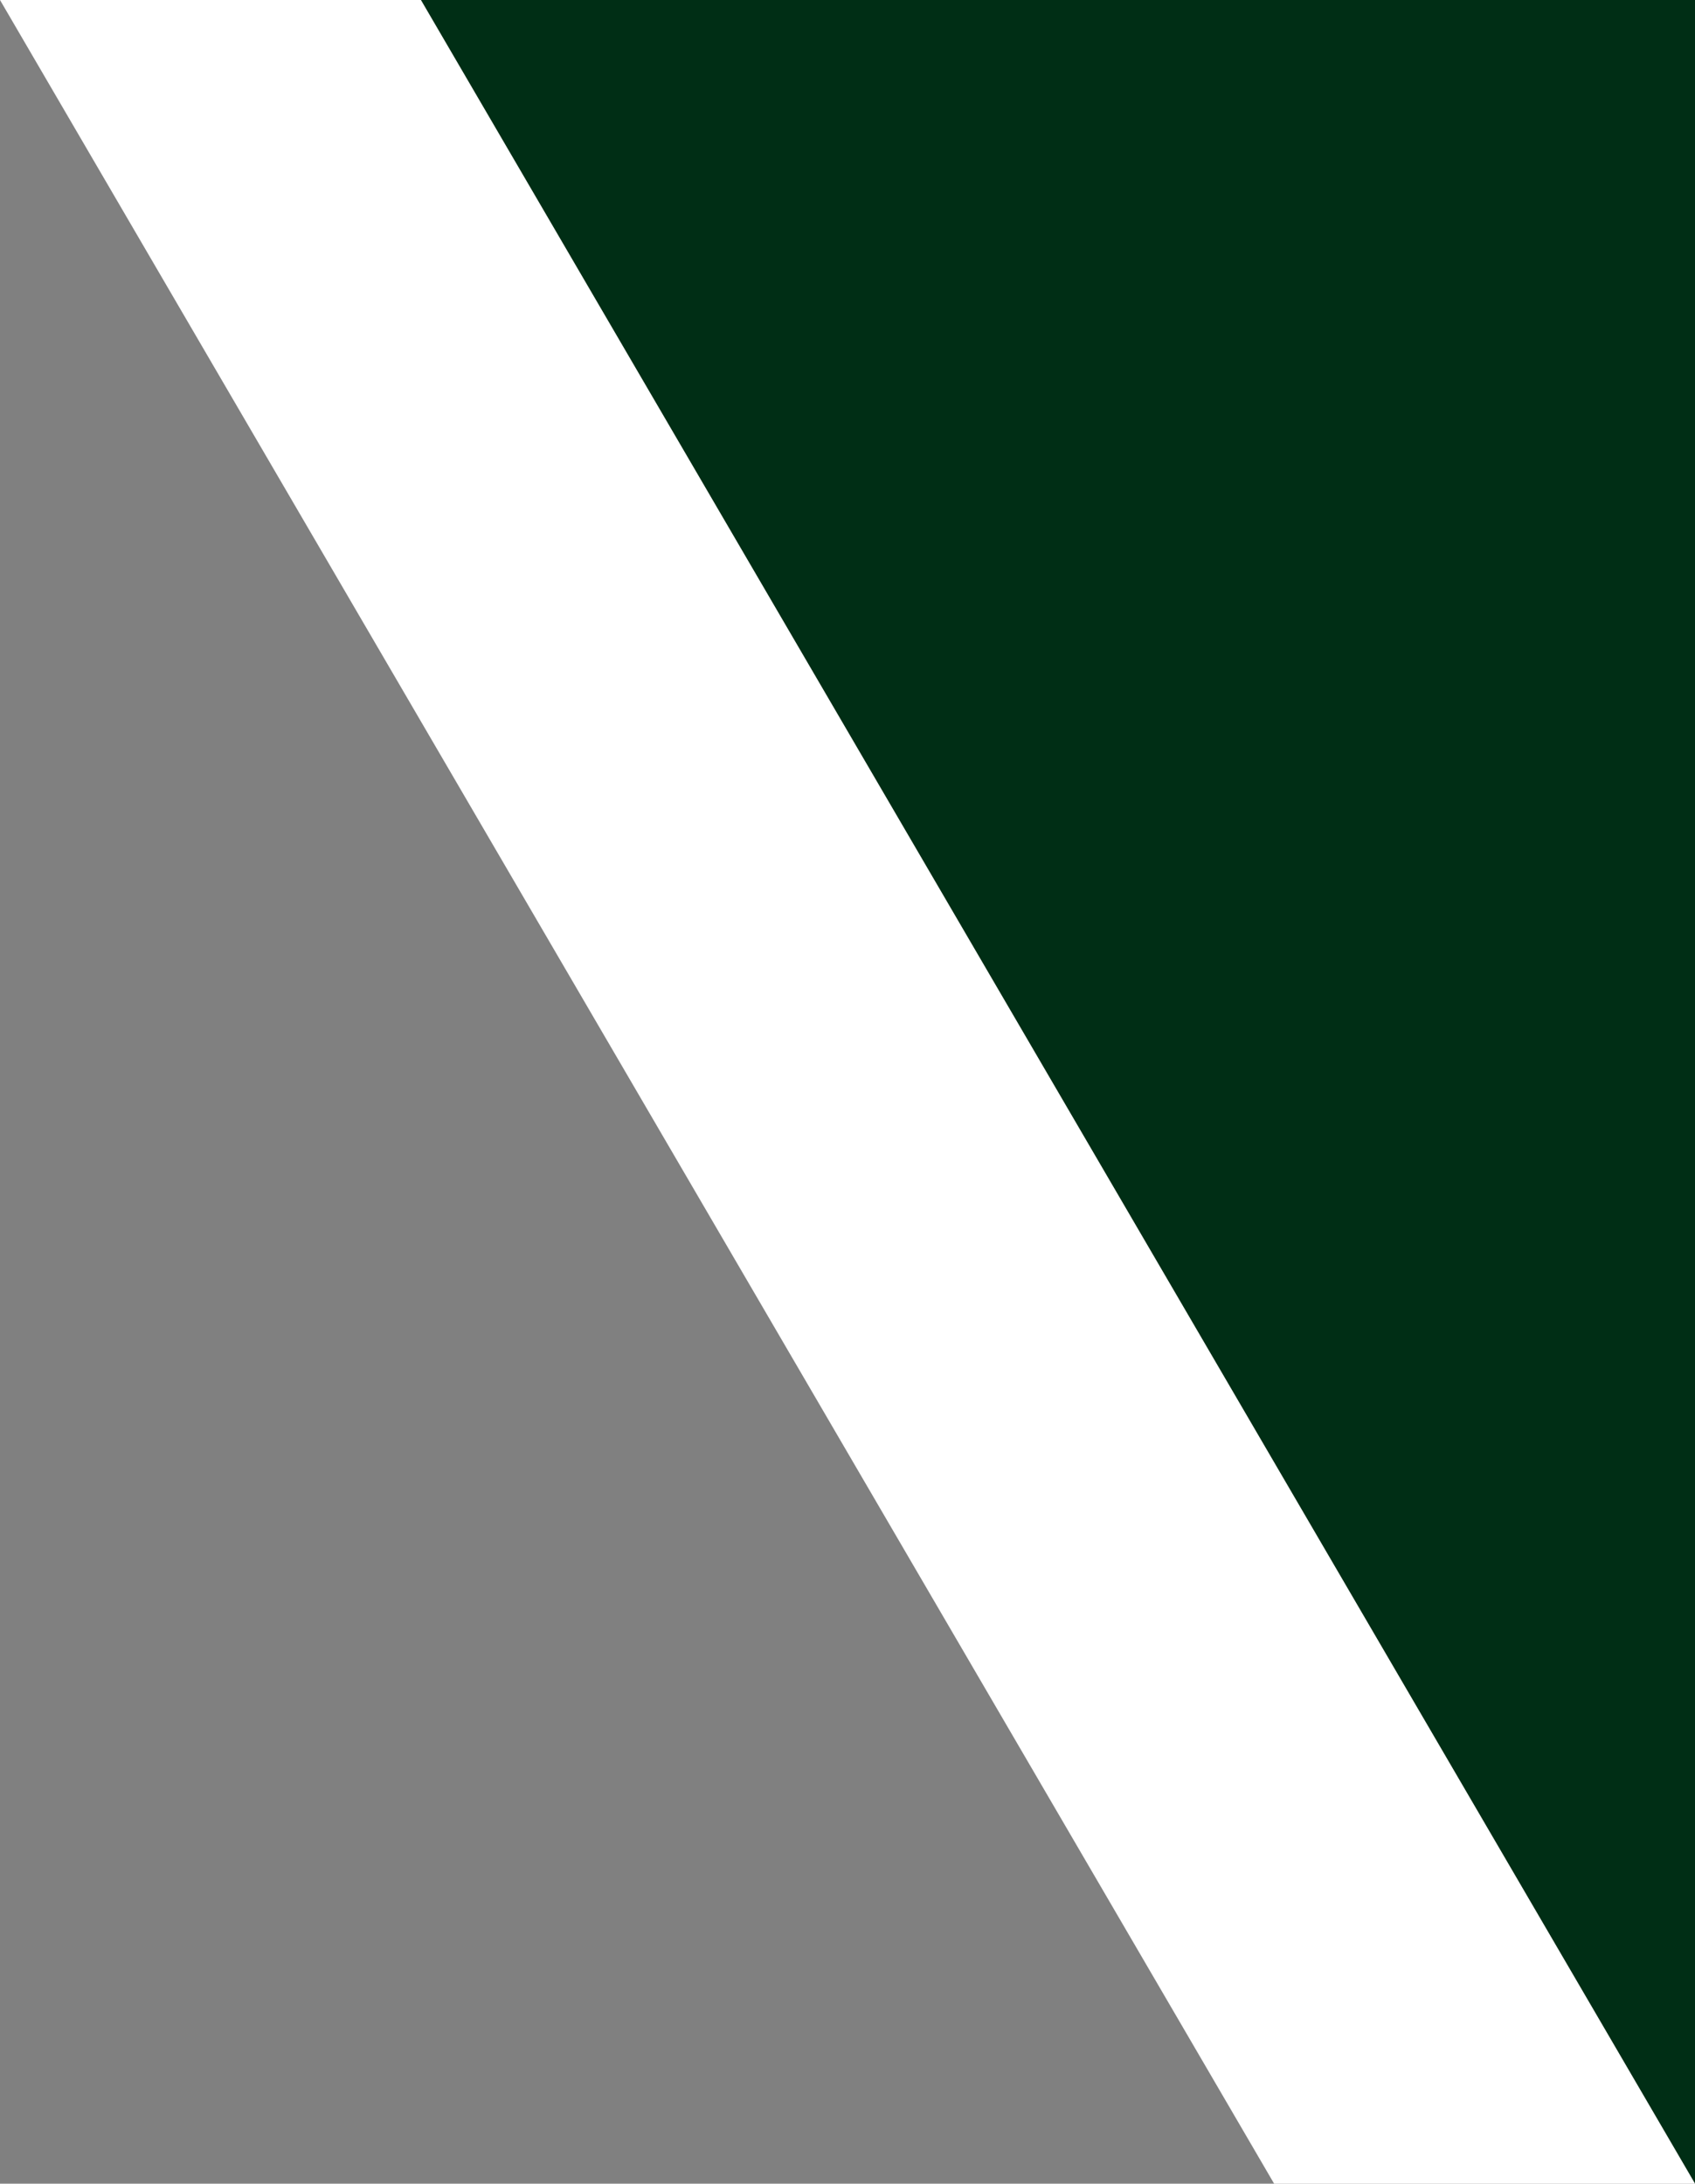 <?xml version="1.0" encoding="UTF-8"?> <svg xmlns="http://www.w3.org/2000/svg" id="Layer_1" viewBox="0 0 17.8 22.93"><rect x="0" y="0" width="17.8" height="22.93" fill="#808080" stroke="none"/><defs><style>.cls-1{fill:#002e15;}.cls-2{fill:#fff;}</style></defs><path class="cls-1" d="M4.42,0h13.38V22.93L4.42,0Z"></path><polygon class="cls-2" points="17.8 22.93 13.38 22.93 0 0 4.42 0 17.8 22.93"></polygon></svg> 
